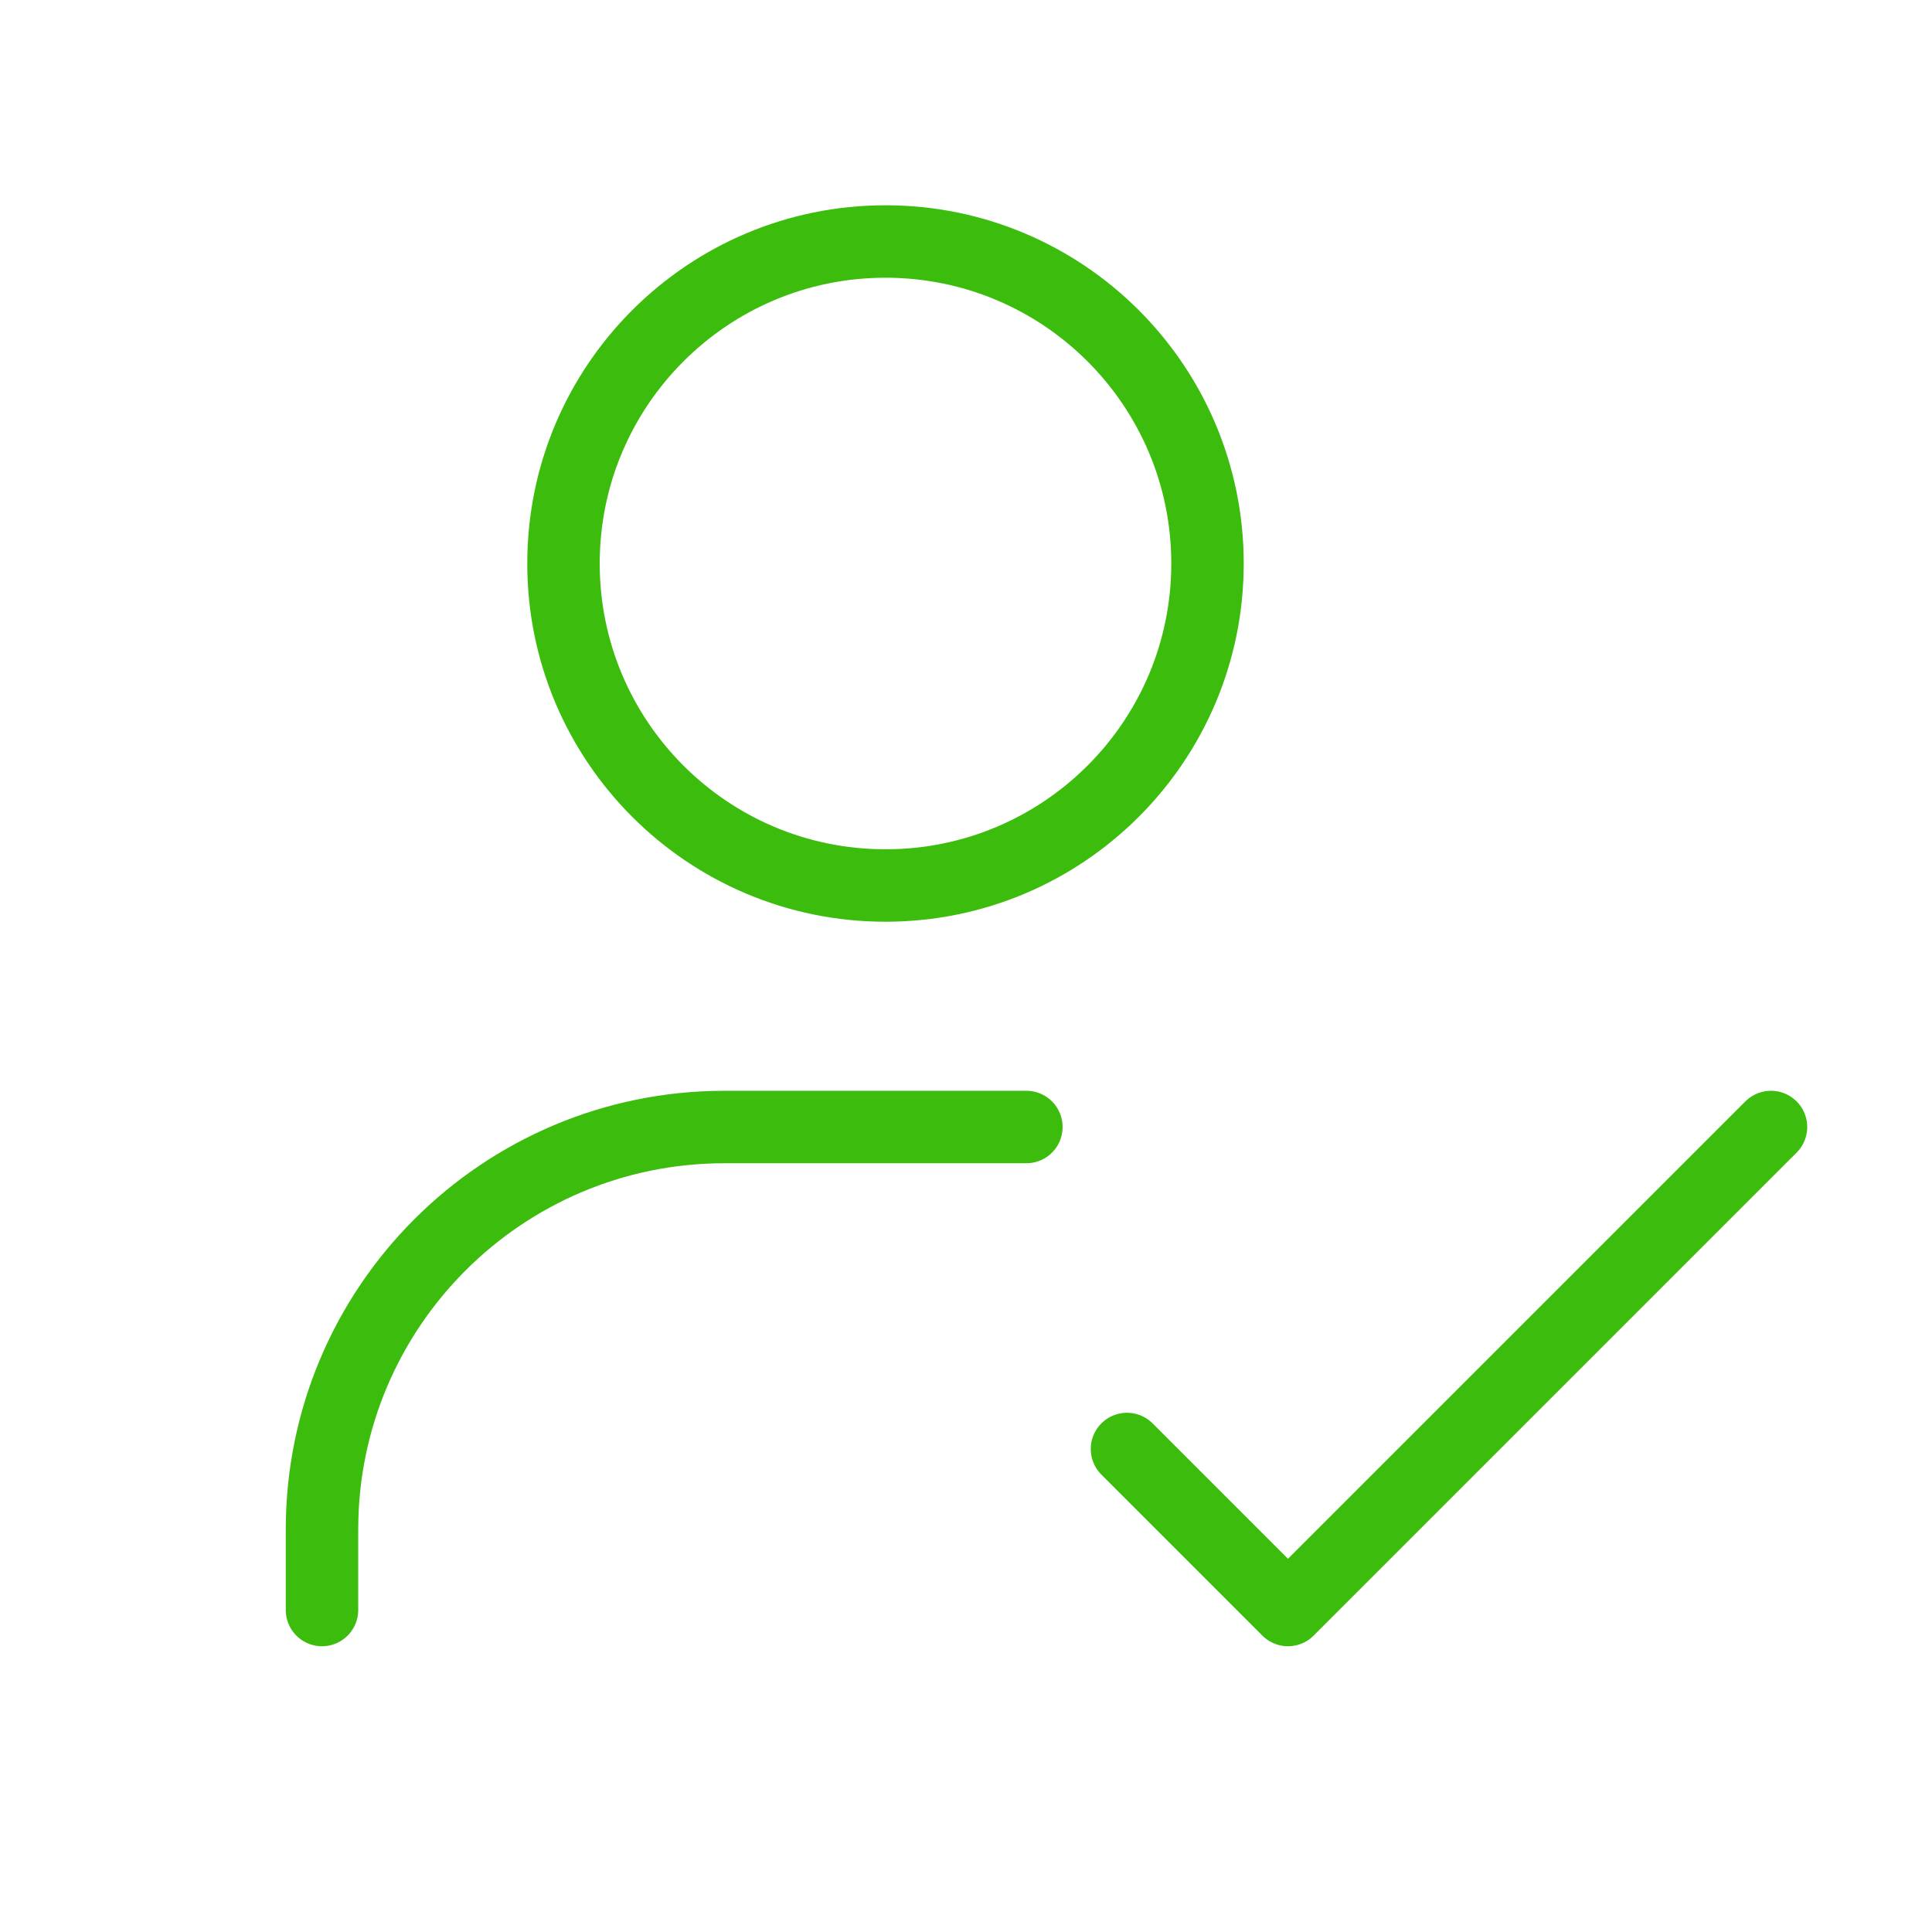 <svg width="80" height="80" viewBox="0 0 80 80" fill="none" xmlns="http://www.w3.org/2000/svg">
<path d="M46.666 60L53.333 66.667L73.333 46.667M13.333 66.667V63.333C13.333 54.129 20.795 46.667 30 46.667H42.5M50 23.333C50 30.697 44.03 36.667 36.666 36.667C29.302 36.667 23.333 30.697 23.333 23.333C23.333 15.97 29.302 10 36.666 10C44.03 10 50 15.97 50 23.333Z" stroke="#3CBD0D" stroke-width="3" stroke-linecap="round" stroke-linejoin="round"/>
</svg>
